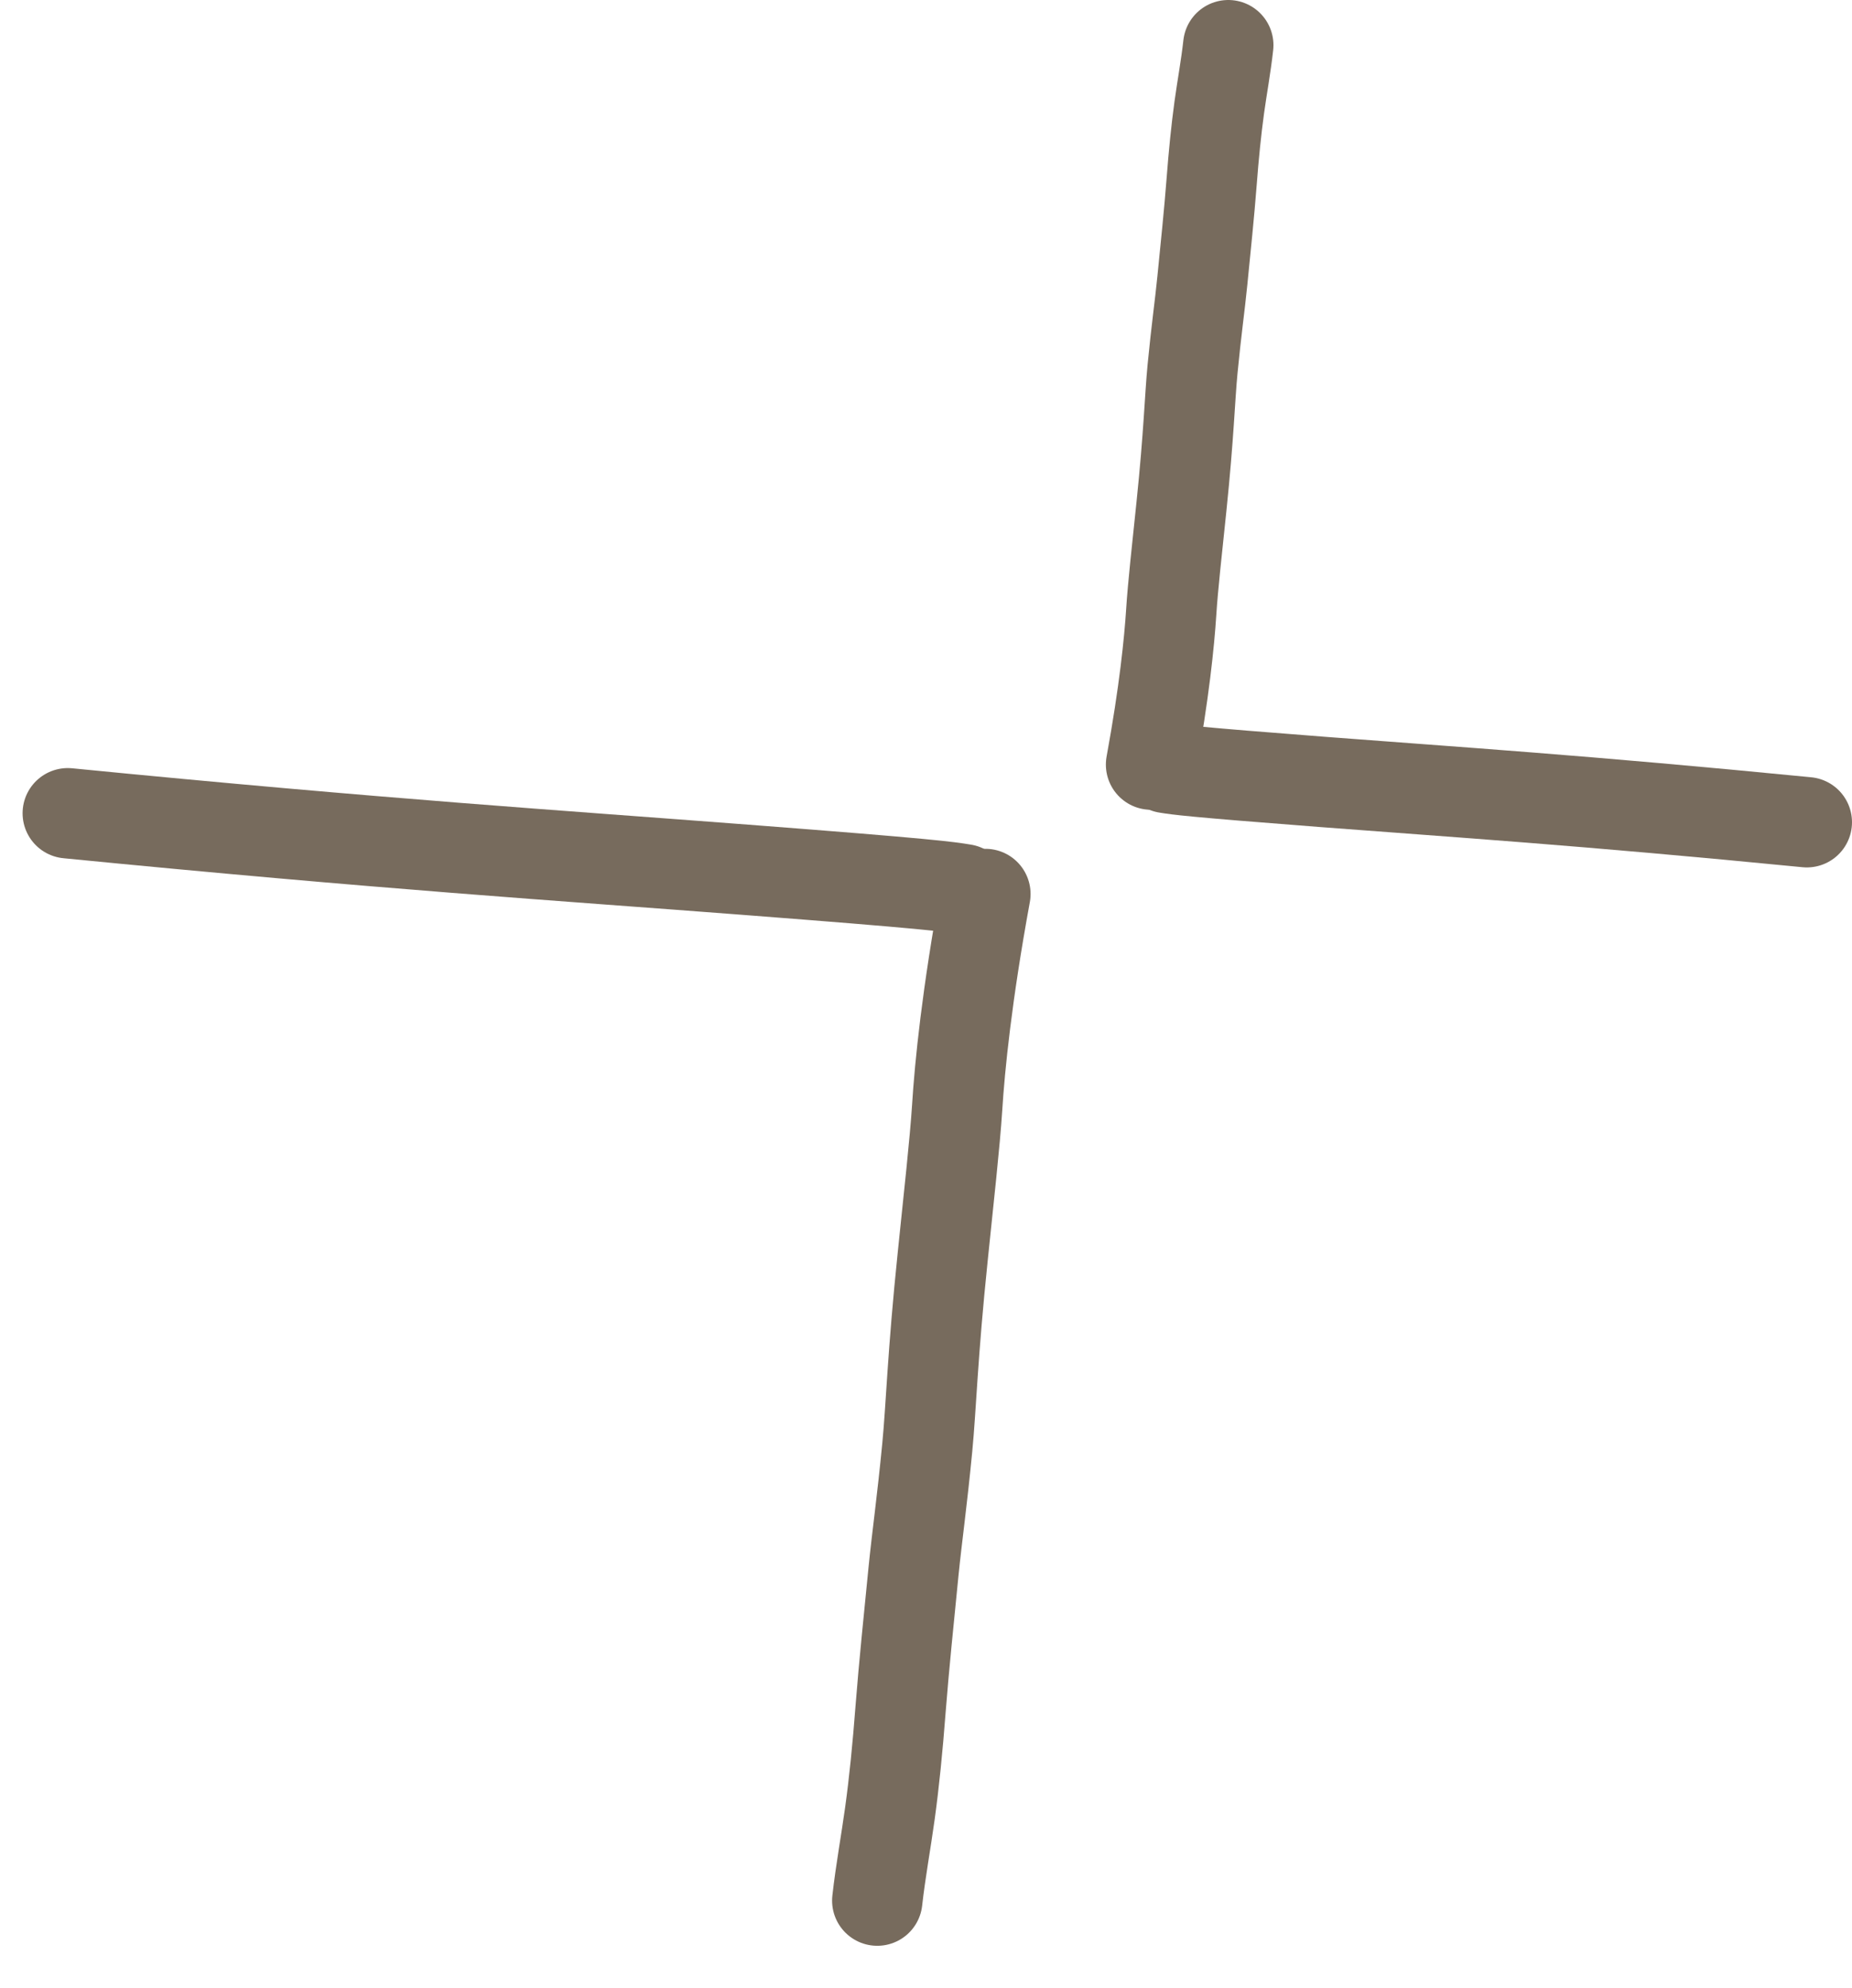 <?xml version="1.0" encoding="UTF-8"?> <svg xmlns="http://www.w3.org/2000/svg" width="41" height="44" viewBox="0 0 41 44" fill="none"><path d="M1.5 18C8.5 18.689 12.363 18.932 16.495 19.25C20.627 19.567 20.976 19.623 21.336 19.682" stroke="#776B5D" stroke-width="2" stroke-linecap="round"></path><path d="M21.815 19.787C21.405 22.02 21.247 23.595 21.19 24.513C21.141 25.279 21.002 26.529 20.872 27.793C20.642 30.006 20.615 31.142 20.528 32.038C20.411 33.253 20.303 33.988 20.224 34.776C20.125 35.773 20.007 36.93 19.94 37.794C19.87 38.709 19.796 39.445 19.701 40.135C19.613 40.775 19.495 41.408 19.421 42.067" stroke="#776B5D" stroke-width="2" stroke-linecap="round"></path><path d="M40 18.199C34.997 17.708 32.236 17.534 29.284 17.307C26.331 17.08 26.081 17.039 25.824 16.998" stroke="#776B5D" stroke-width="2" stroke-linecap="round"></path><path d="M25.482 16.923C25.775 15.327 25.887 14.201 25.929 13.546C25.963 12.998 26.062 12.105 26.156 11.202C26.32 9.62 26.339 8.808 26.401 8.167C26.485 7.299 26.562 6.774 26.618 6.211C26.689 5.498 26.774 4.672 26.821 4.054C26.871 3.4 26.925 2.874 26.992 2.381C27.055 1.924 27.14 1.471 27.192 1" stroke="#776B5D" stroke-width="2" stroke-linecap="round"></path></svg> 